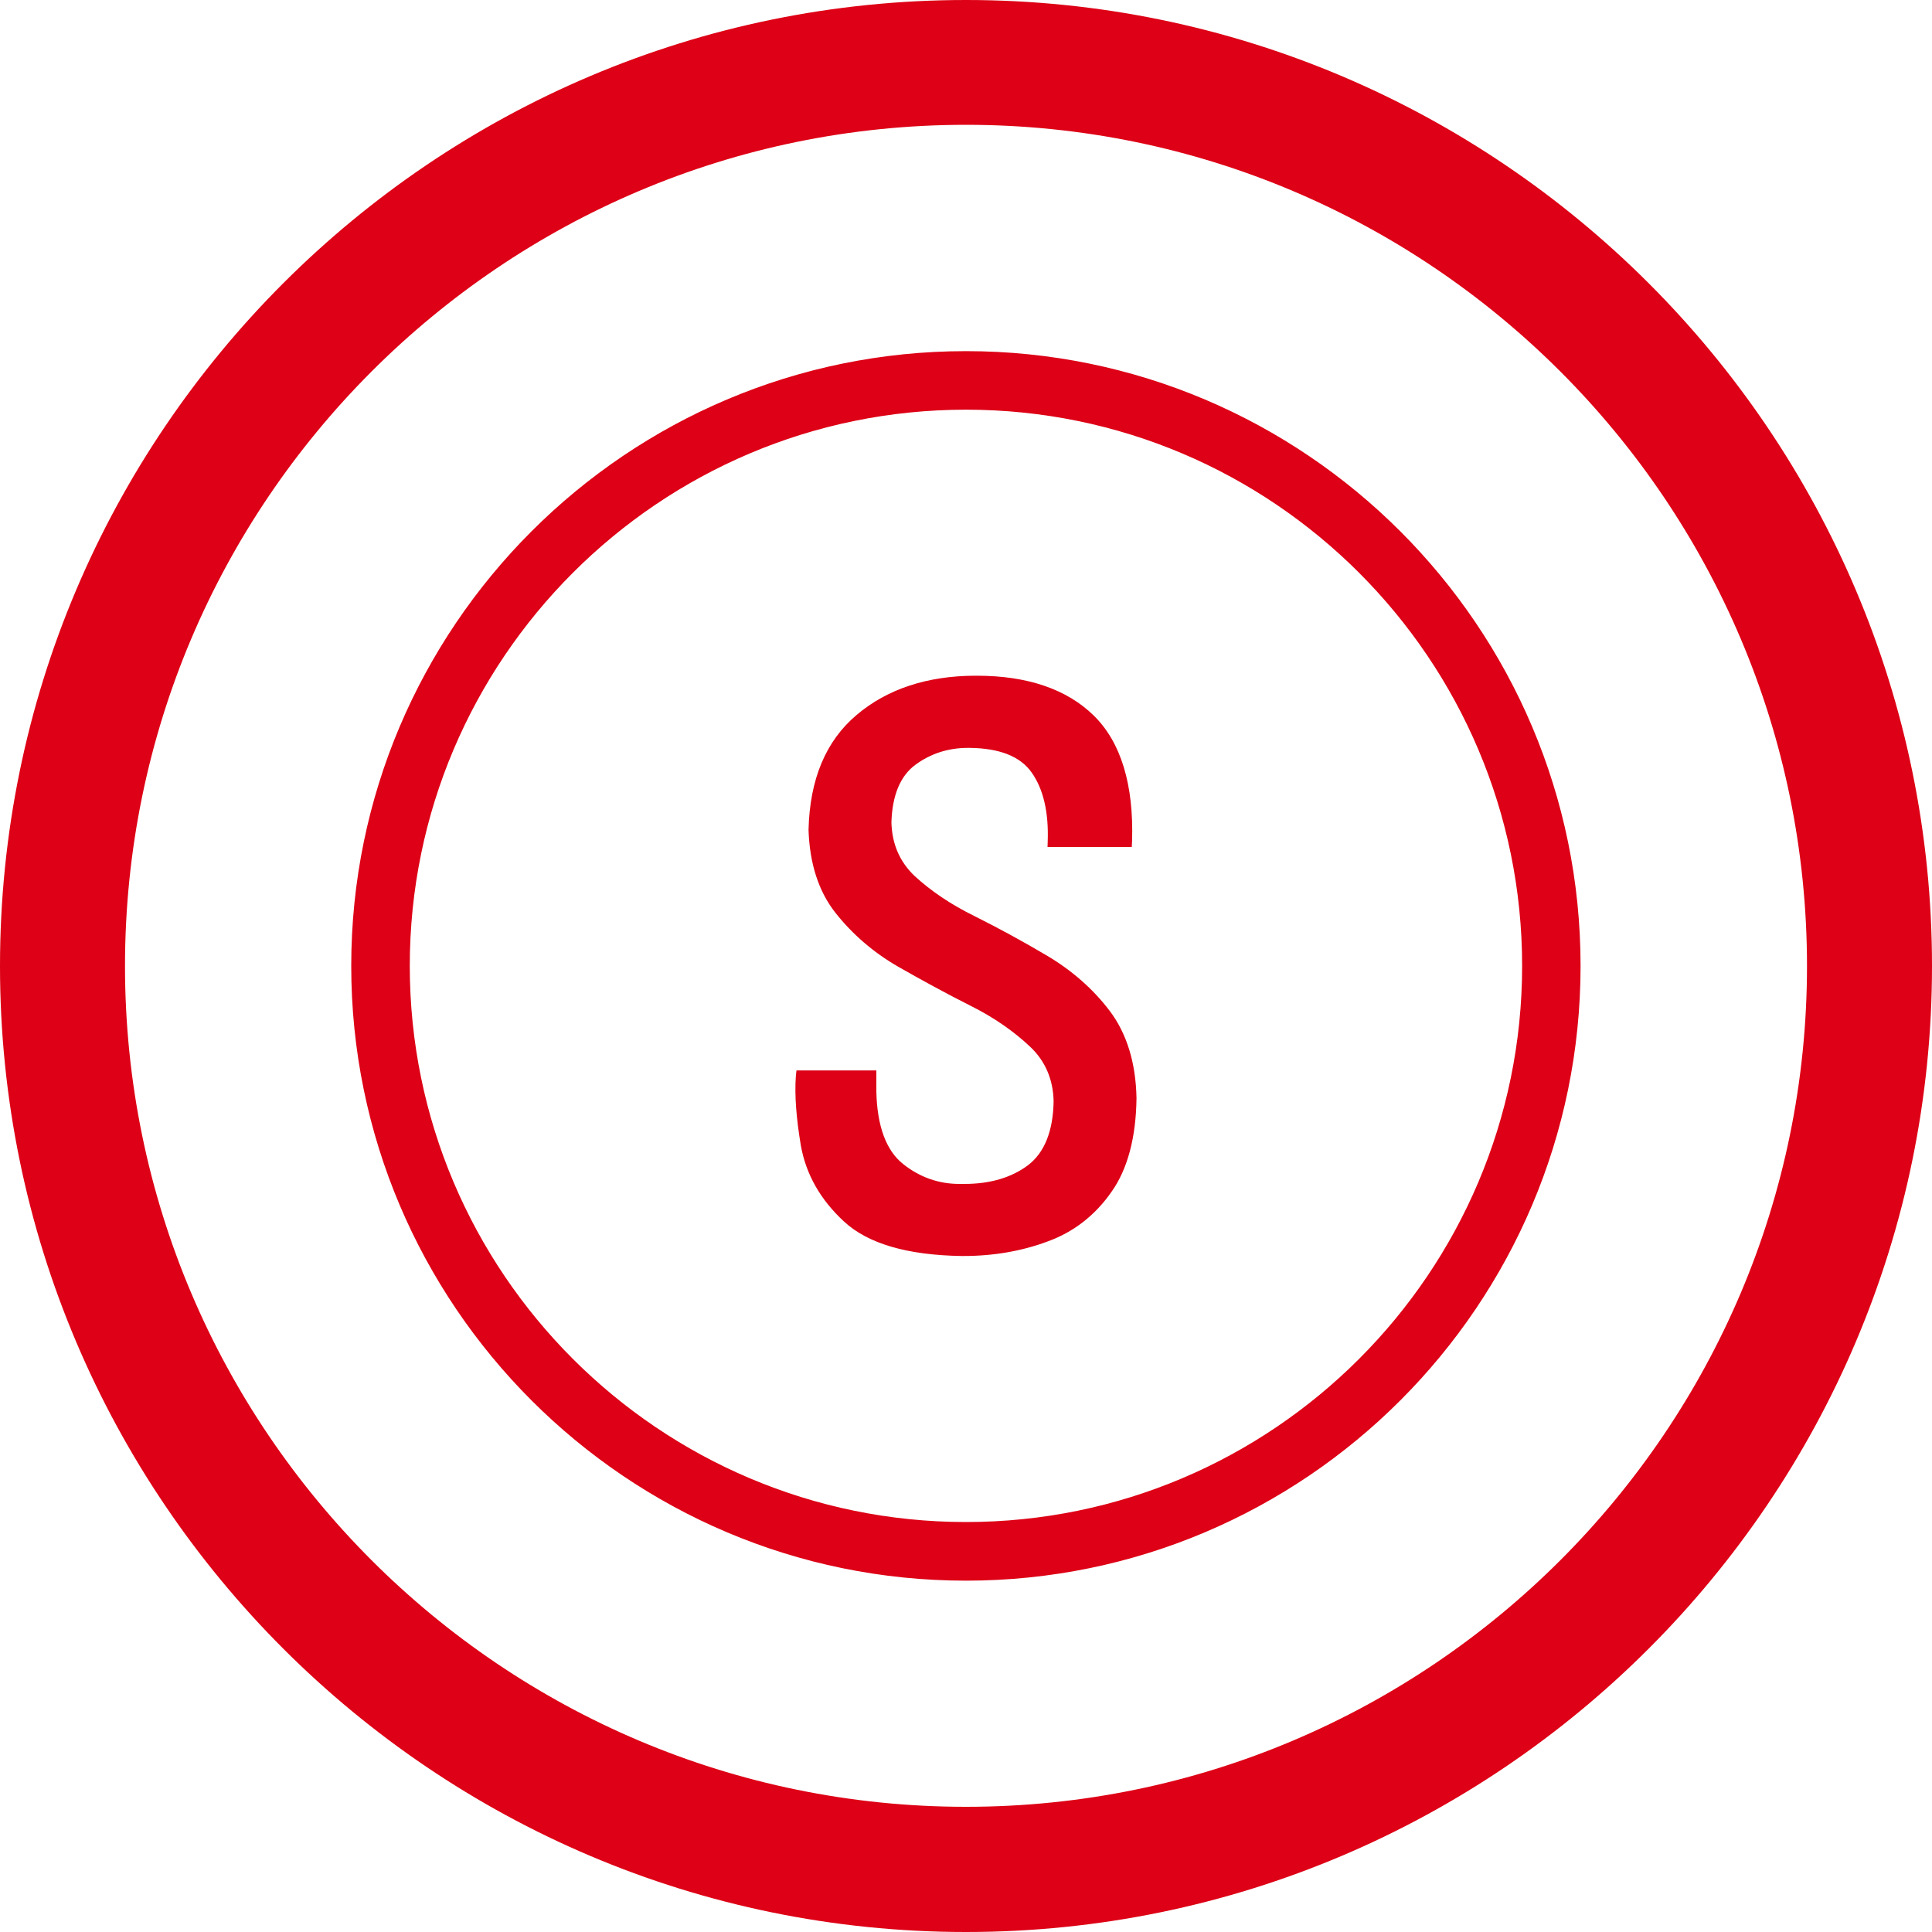 <?xml version="1.0" encoding="UTF-8"?>
<svg width="20px" height="20px" viewBox="0 0 20 20" version="1.1" xmlns="http://www.w3.org/2000/svg" xmlns:xlink="http://www.w3.org/1999/xlink">
    <title>Сенсор жаренья</title>
    <g id="Page-1" stroke="none" stroke-width="1" fill="none" fill-rule="evenodd">
        <g id="Desktop-HD" transform="translate(-1364, -347)">
            <g id="Сенсор-жаренья" transform="translate(1364, 347)">
                <rect id="back" fill="#F6F6F6" opacity="0" x="0" y="0" width="20" height="20"></rect>
                <path d="M10,-1.59872116e-14 C15.512,-1.59872116e-14 20,4.485 20,10 C20,15.512 15.512,20 10,20 C4.486,20 4.4408921e-14,15.512 4.4408921e-14,10 C4.4408921e-14,4.485 4.486,-1.59872116e-14 10,-1.59872116e-14 Z M10,1.292 C5.199,1.292 1.294,5.199 1.294,10 C1.294,14.799 5.199,18.704 10,18.704 C14.799,18.704 18.706,14.799 18.706,10 C18.706,5.199 14.799,1.292 10,1.292 Z M10,3.635 C13.508,3.635 16.362,6.489 16.362,9.999 C16.362,13.507 13.508,16.363 10,16.363 C6.49,16.363 3.636,13.507 3.636,9.999 C3.636,6.489 6.49,3.635 10,3.635 Z M10,4.241 C6.825,4.241 4.242,6.824 4.242,9.999 C4.242,13.172 6.825,15.756 10,15.756 C13.175,15.756 15.757,13.172 15.757,9.999 C15.757,6.824 13.175,4.241 10,4.241 Z M10.113,6.995 C10.637,6.995 11.045,7.135 11.323,7.408 C11.604,7.683 11.738,8.124 11.719,8.709 L11.719,8.709 L11.716,8.768 L10.844,8.768 L10.846,8.705 C10.856,8.407 10.801,8.17 10.681,7.999 C10.565,7.832 10.35,7.745 10.035,7.742 L10.035,7.742 L10.019,7.742 C9.817,7.742 9.633,7.801 9.476,7.917 C9.32,8.032 9.236,8.233 9.228,8.514 C9.234,8.738 9.314,8.923 9.471,9.071 C9.637,9.223 9.841,9.362 10.087,9.483 C10.335,9.607 10.589,9.745 10.842,9.895 C11.096,10.046 11.315,10.237 11.488,10.465 C11.665,10.7 11.758,11.003 11.765,11.368 C11.76,11.775 11.673,12.103 11.506,12.338 C11.339,12.578 11.117,12.754 10.841,12.853 C10.578,12.951 10.285,13.002 9.975,13.002 L9.975,13.002 L9.953,13.002 C9.391,12.993 8.984,12.874 8.737,12.645 C8.491,12.418 8.344,12.155 8.291,11.862 C8.243,11.577 8.224,11.334 8.239,11.136 L8.239,11.136 L8.245,11.081 L9.072,11.081 L9.072,11.305 C9.081,11.662 9.175,11.912 9.349,12.05 C9.52,12.186 9.716,12.256 9.931,12.256 L9.931,12.256 L9.984,12.256 C10.251,12.256 10.471,12.19 10.641,12.063 C10.812,11.933 10.902,11.71 10.907,11.399 C10.902,11.174 10.82,10.982 10.663,10.835 C10.499,10.68 10.294,10.535 10.048,10.412 C9.795,10.285 9.543,10.147 9.294,10.005 C9.04,9.858 8.824,9.671 8.649,9.45 C8.473,9.227 8.381,8.937 8.37,8.591 C8.382,8.069 8.548,7.67 8.869,7.4 C9.184,7.133 9.597,6.997 10.092,6.995 L10.092,6.995 Z" id="Combined-Shape" fill="#DD0016"></path>
            </g>
        </g>
    </g>
</svg>